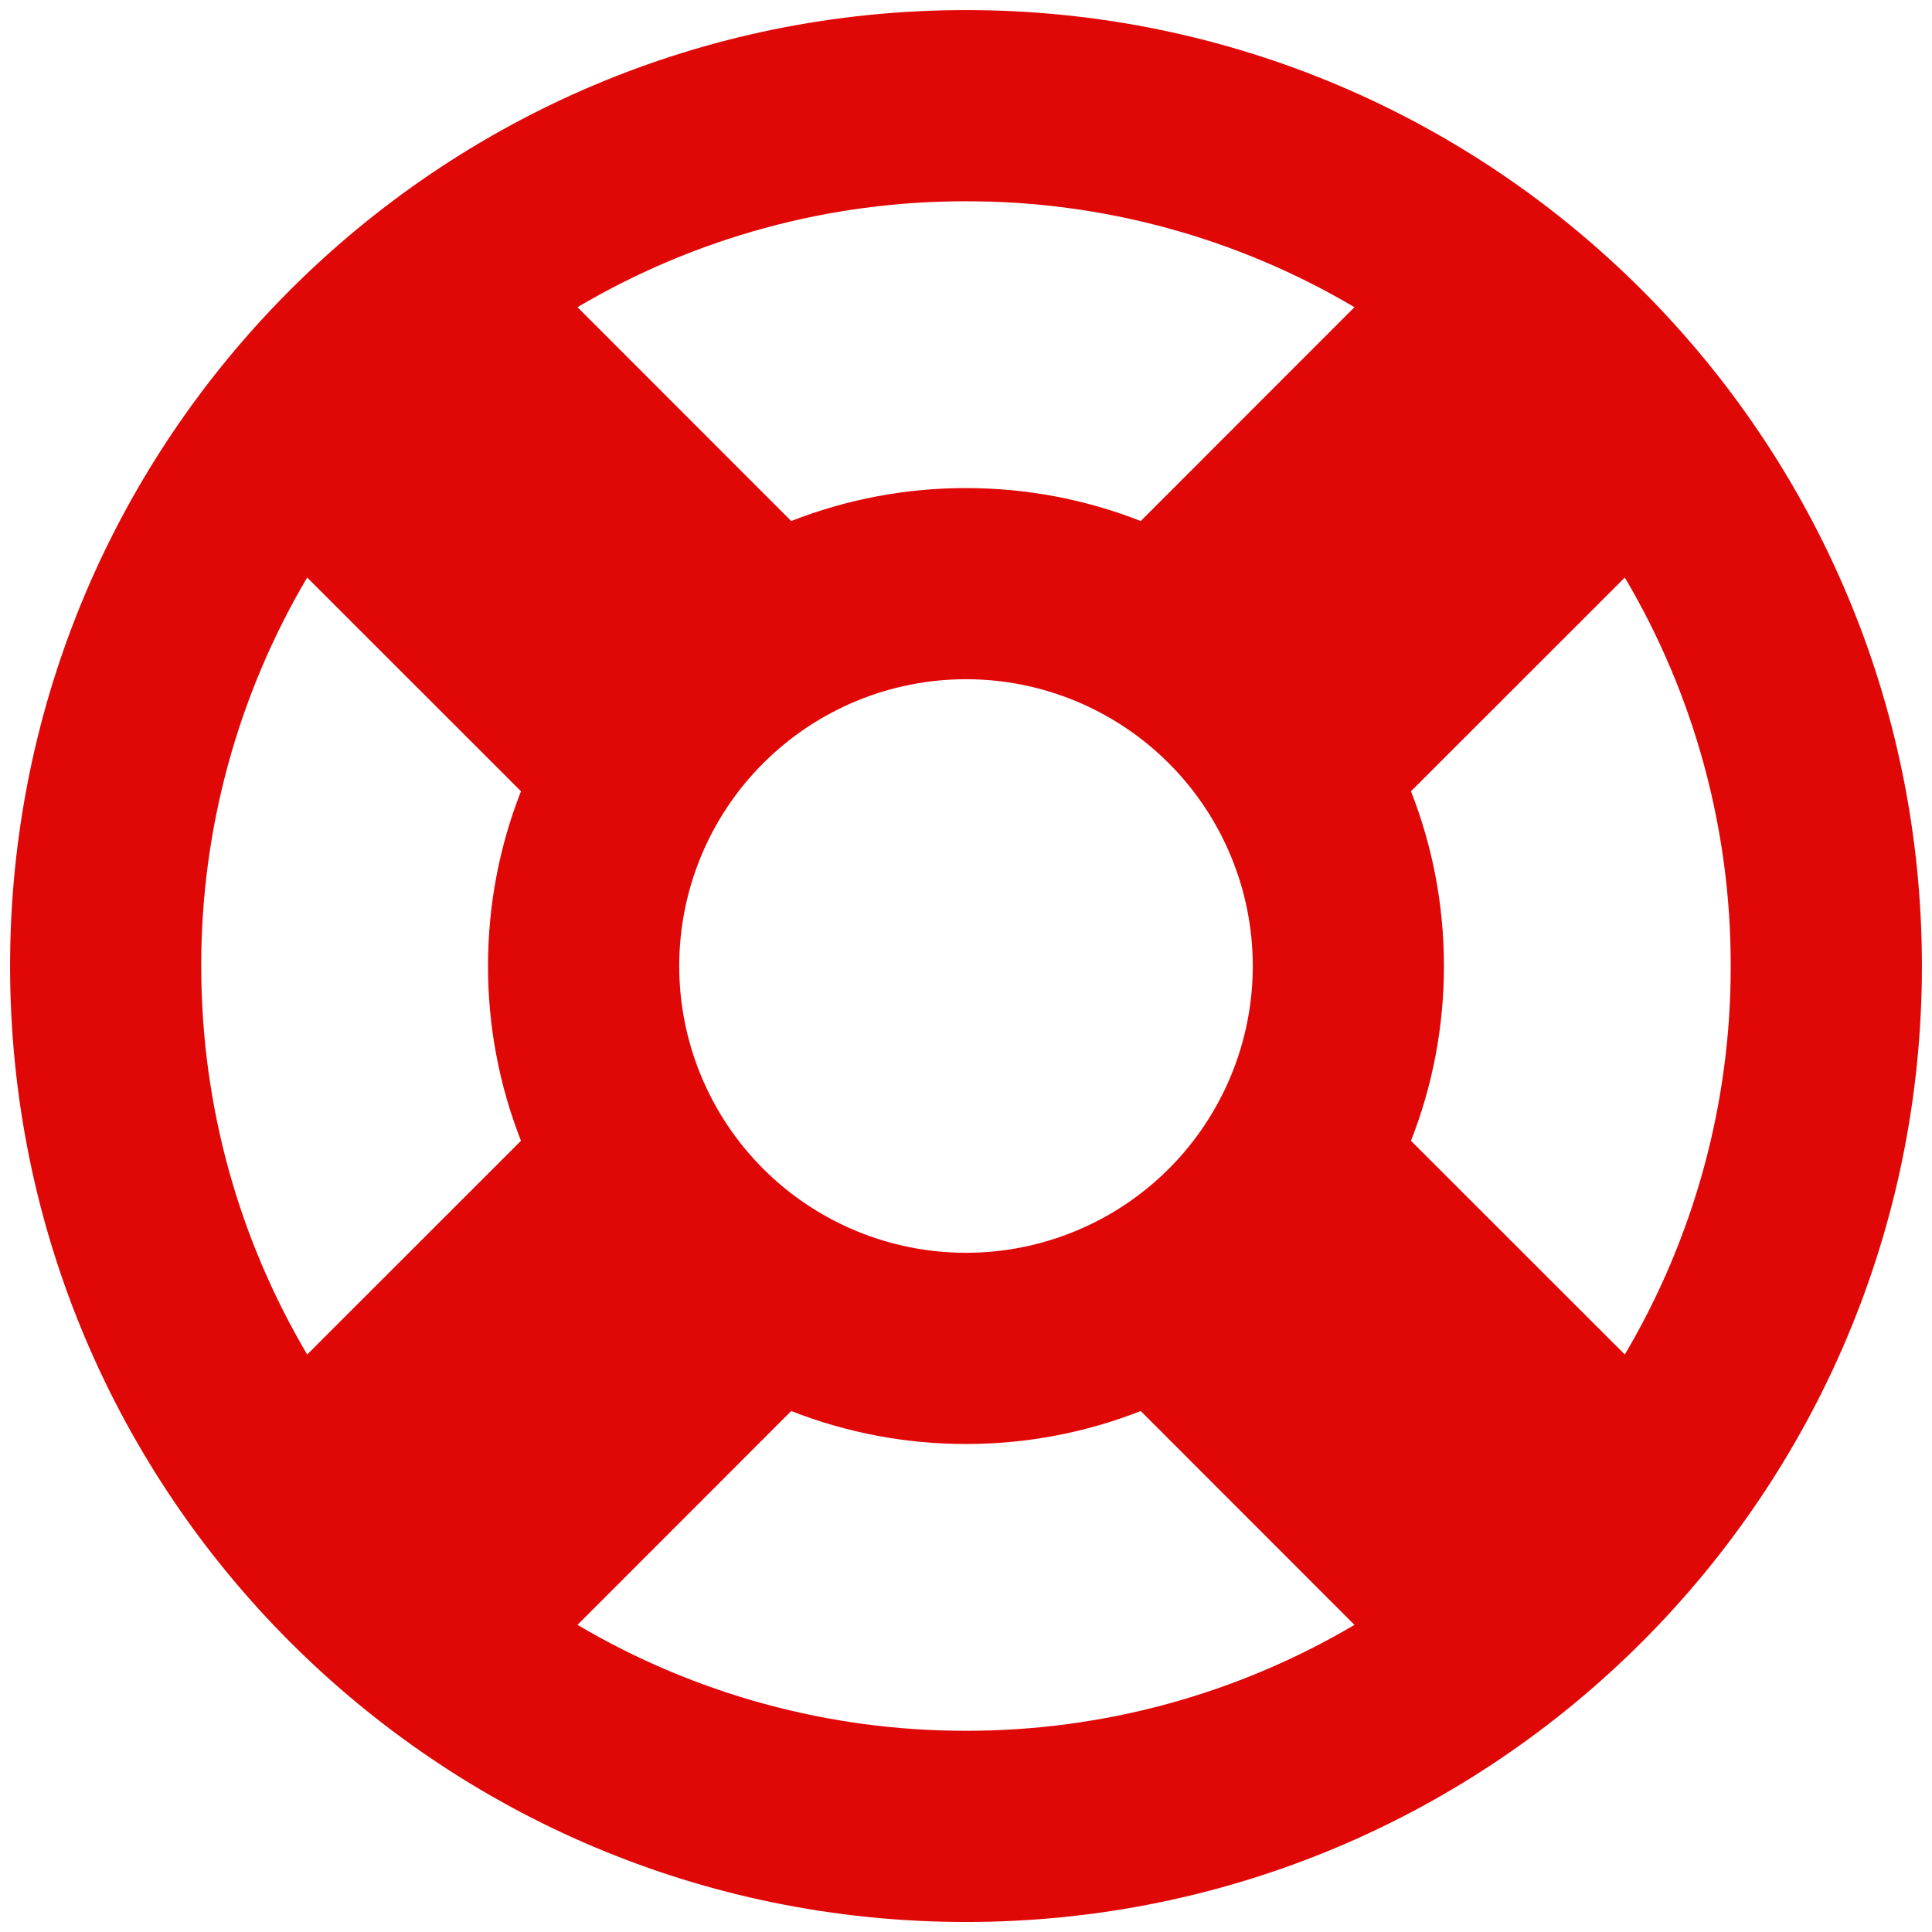<svg width="32" height="32" viewBox="0 0 32 32" fill="none" xmlns="http://www.w3.org/2000/svg">
<path d="M16 0.167C24.745 0.167 31.833 7.256 31.833 16C31.833 24.745 24.745 31.834 16 31.834C7.255 31.834 0.167 24.745 0.167 16C0.167 7.256 7.255 0.167 16 0.167ZM16 23.917C15.009 23.918 14.027 23.733 13.105 23.371L9.565 26.913C11.514 28.064 13.736 28.67 16 28.667C18.263 28.67 20.486 28.064 22.434 26.913L18.894 23.371C17.972 23.733 16.99 23.918 16 23.917ZM3.333 16C3.333 18.35 3.973 20.549 5.088 22.435L8.629 18.895C8.267 17.973 8.082 16.991 8.083 16C8.083 14.979 8.276 14.004 8.629 13.106L5.088 9.566C3.936 11.514 3.33 13.737 3.333 16ZM26.912 9.566L23.37 13.106C23.723 14.004 23.916 14.979 23.916 16C23.916 17.022 23.723 17.997 23.37 18.895L26.912 22.435C28.064 20.486 28.67 18.264 28.666 16C28.67 13.737 28.064 11.514 26.912 9.566ZM16 11.25C14.74 11.25 13.532 11.751 12.641 12.642C11.75 13.532 11.25 14.741 11.25 16C11.25 17.26 11.75 18.468 12.641 19.359C13.532 20.25 14.74 20.75 16 20.75C17.26 20.75 18.468 20.25 19.359 19.359C20.249 18.468 20.75 17.26 20.75 16C20.75 14.741 20.249 13.532 19.359 12.642C18.468 11.751 17.26 11.25 16 11.25ZM16 3.334C13.736 3.33 11.514 3.936 9.565 5.088L13.105 8.63C14.027 8.268 15.009 8.083 16 8.084C17.021 8.084 17.996 8.277 18.894 8.63L22.434 5.088C20.486 3.936 18.263 3.33 16 3.334Z" fill="#E00707"/>
</svg>
